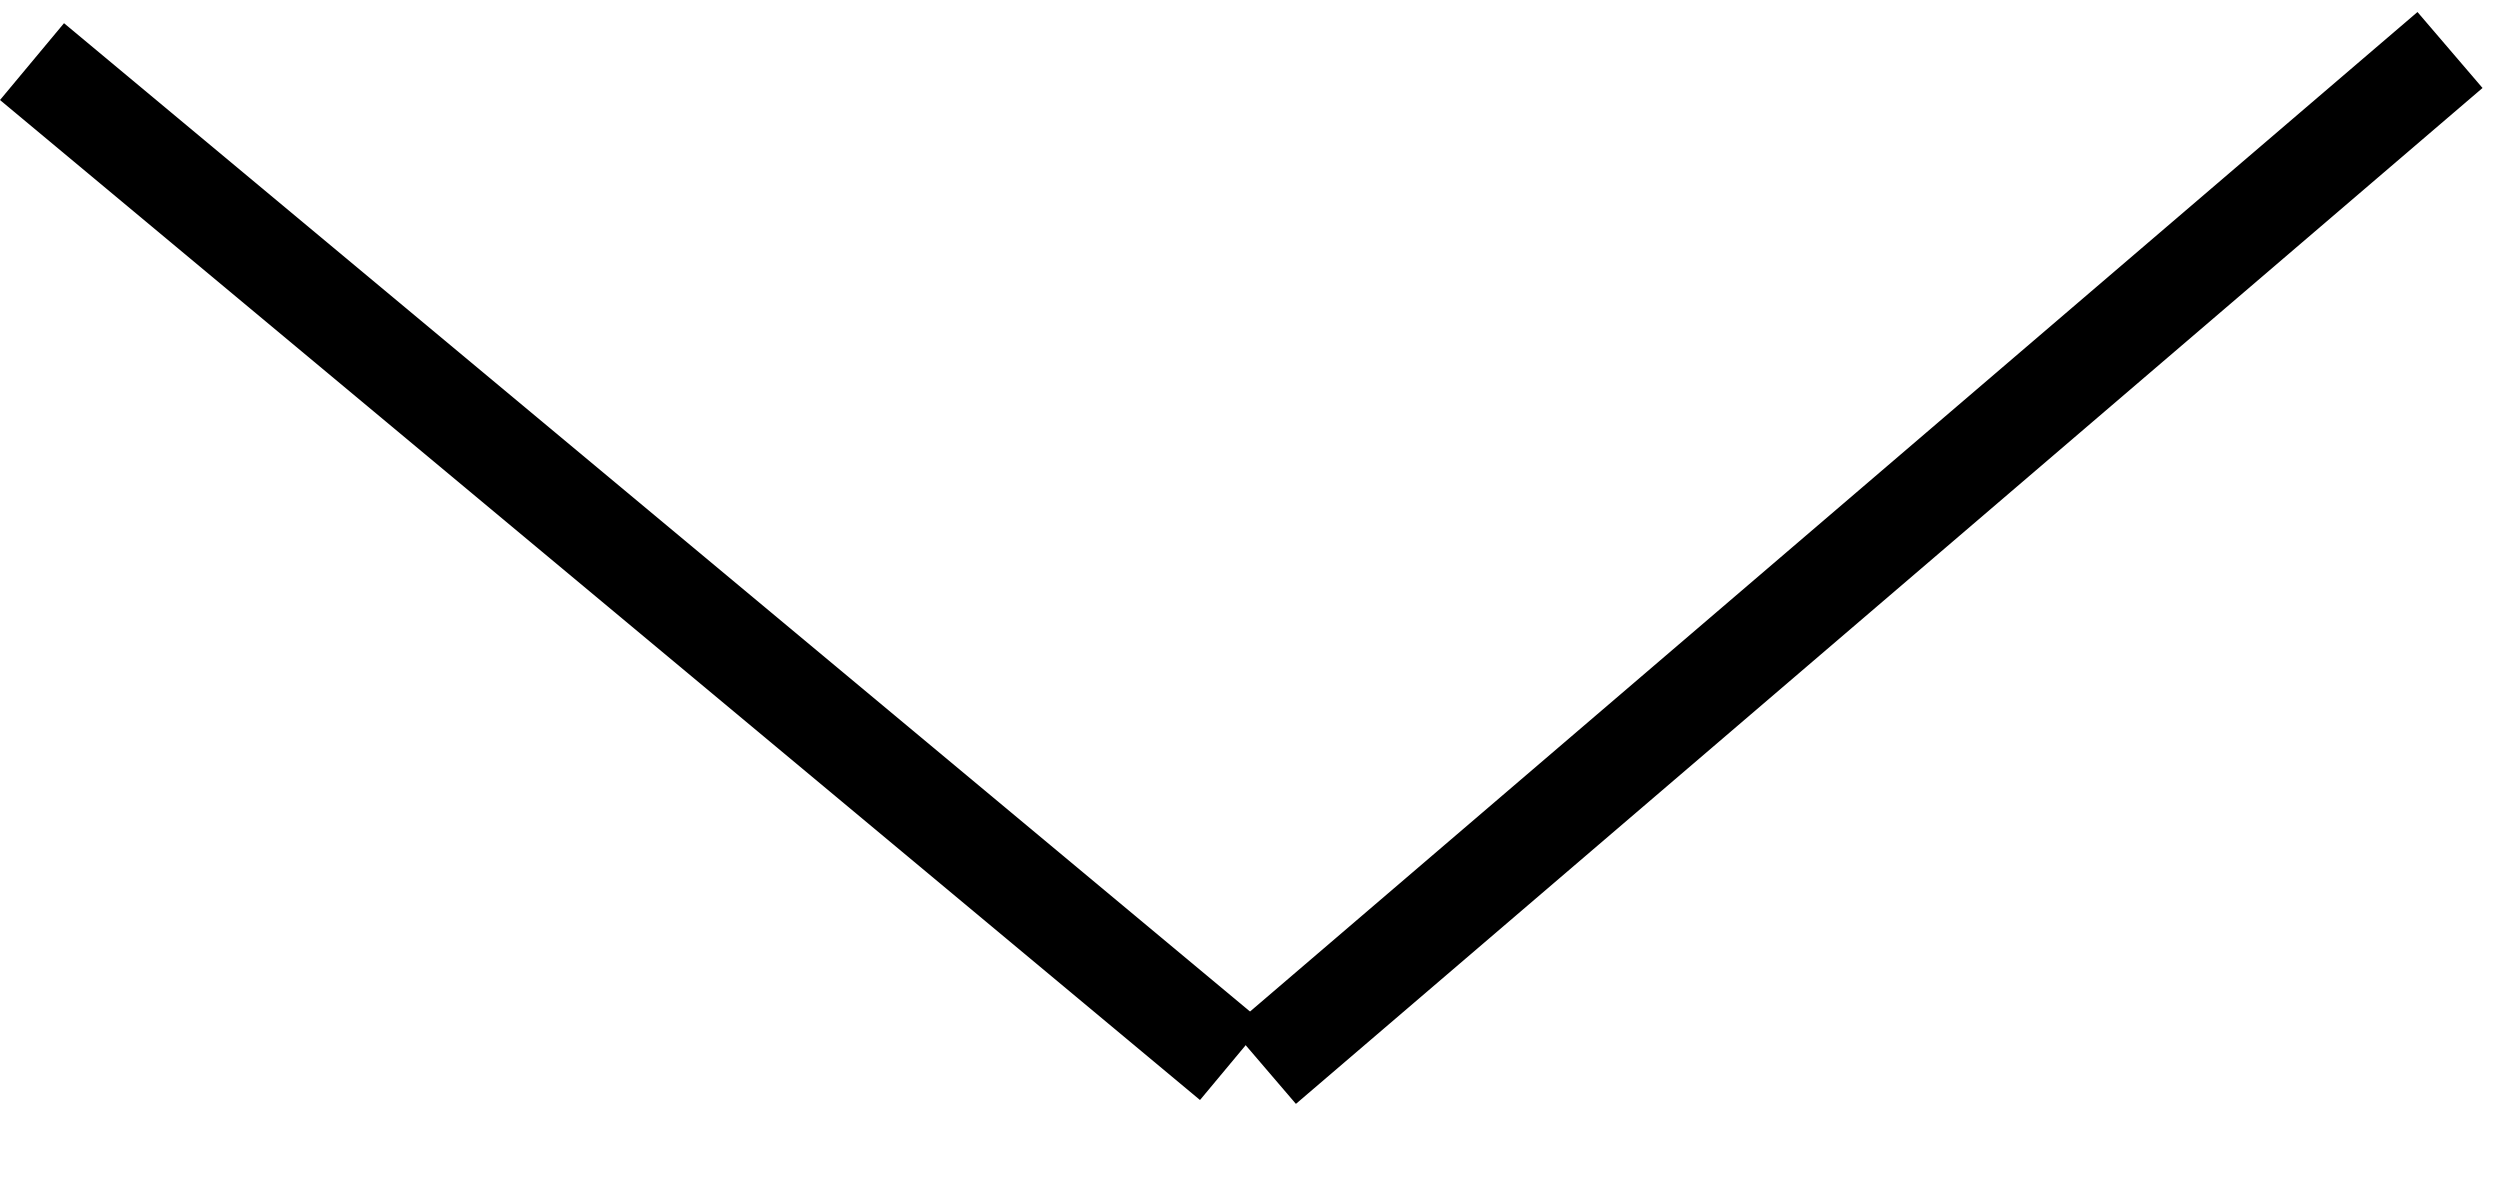<?xml version="1.0" encoding="UTF-8"?> <svg xmlns="http://www.w3.org/2000/svg" width="25" height="12" viewBox="0 0 25 12" fill="none"> <line x1="0.32" y1="0.616" x2="12.32" y2="10.616" stroke="black"></line> <path d="M24.5 0.5L12.634 10.659" stroke="black"></path> </svg> 